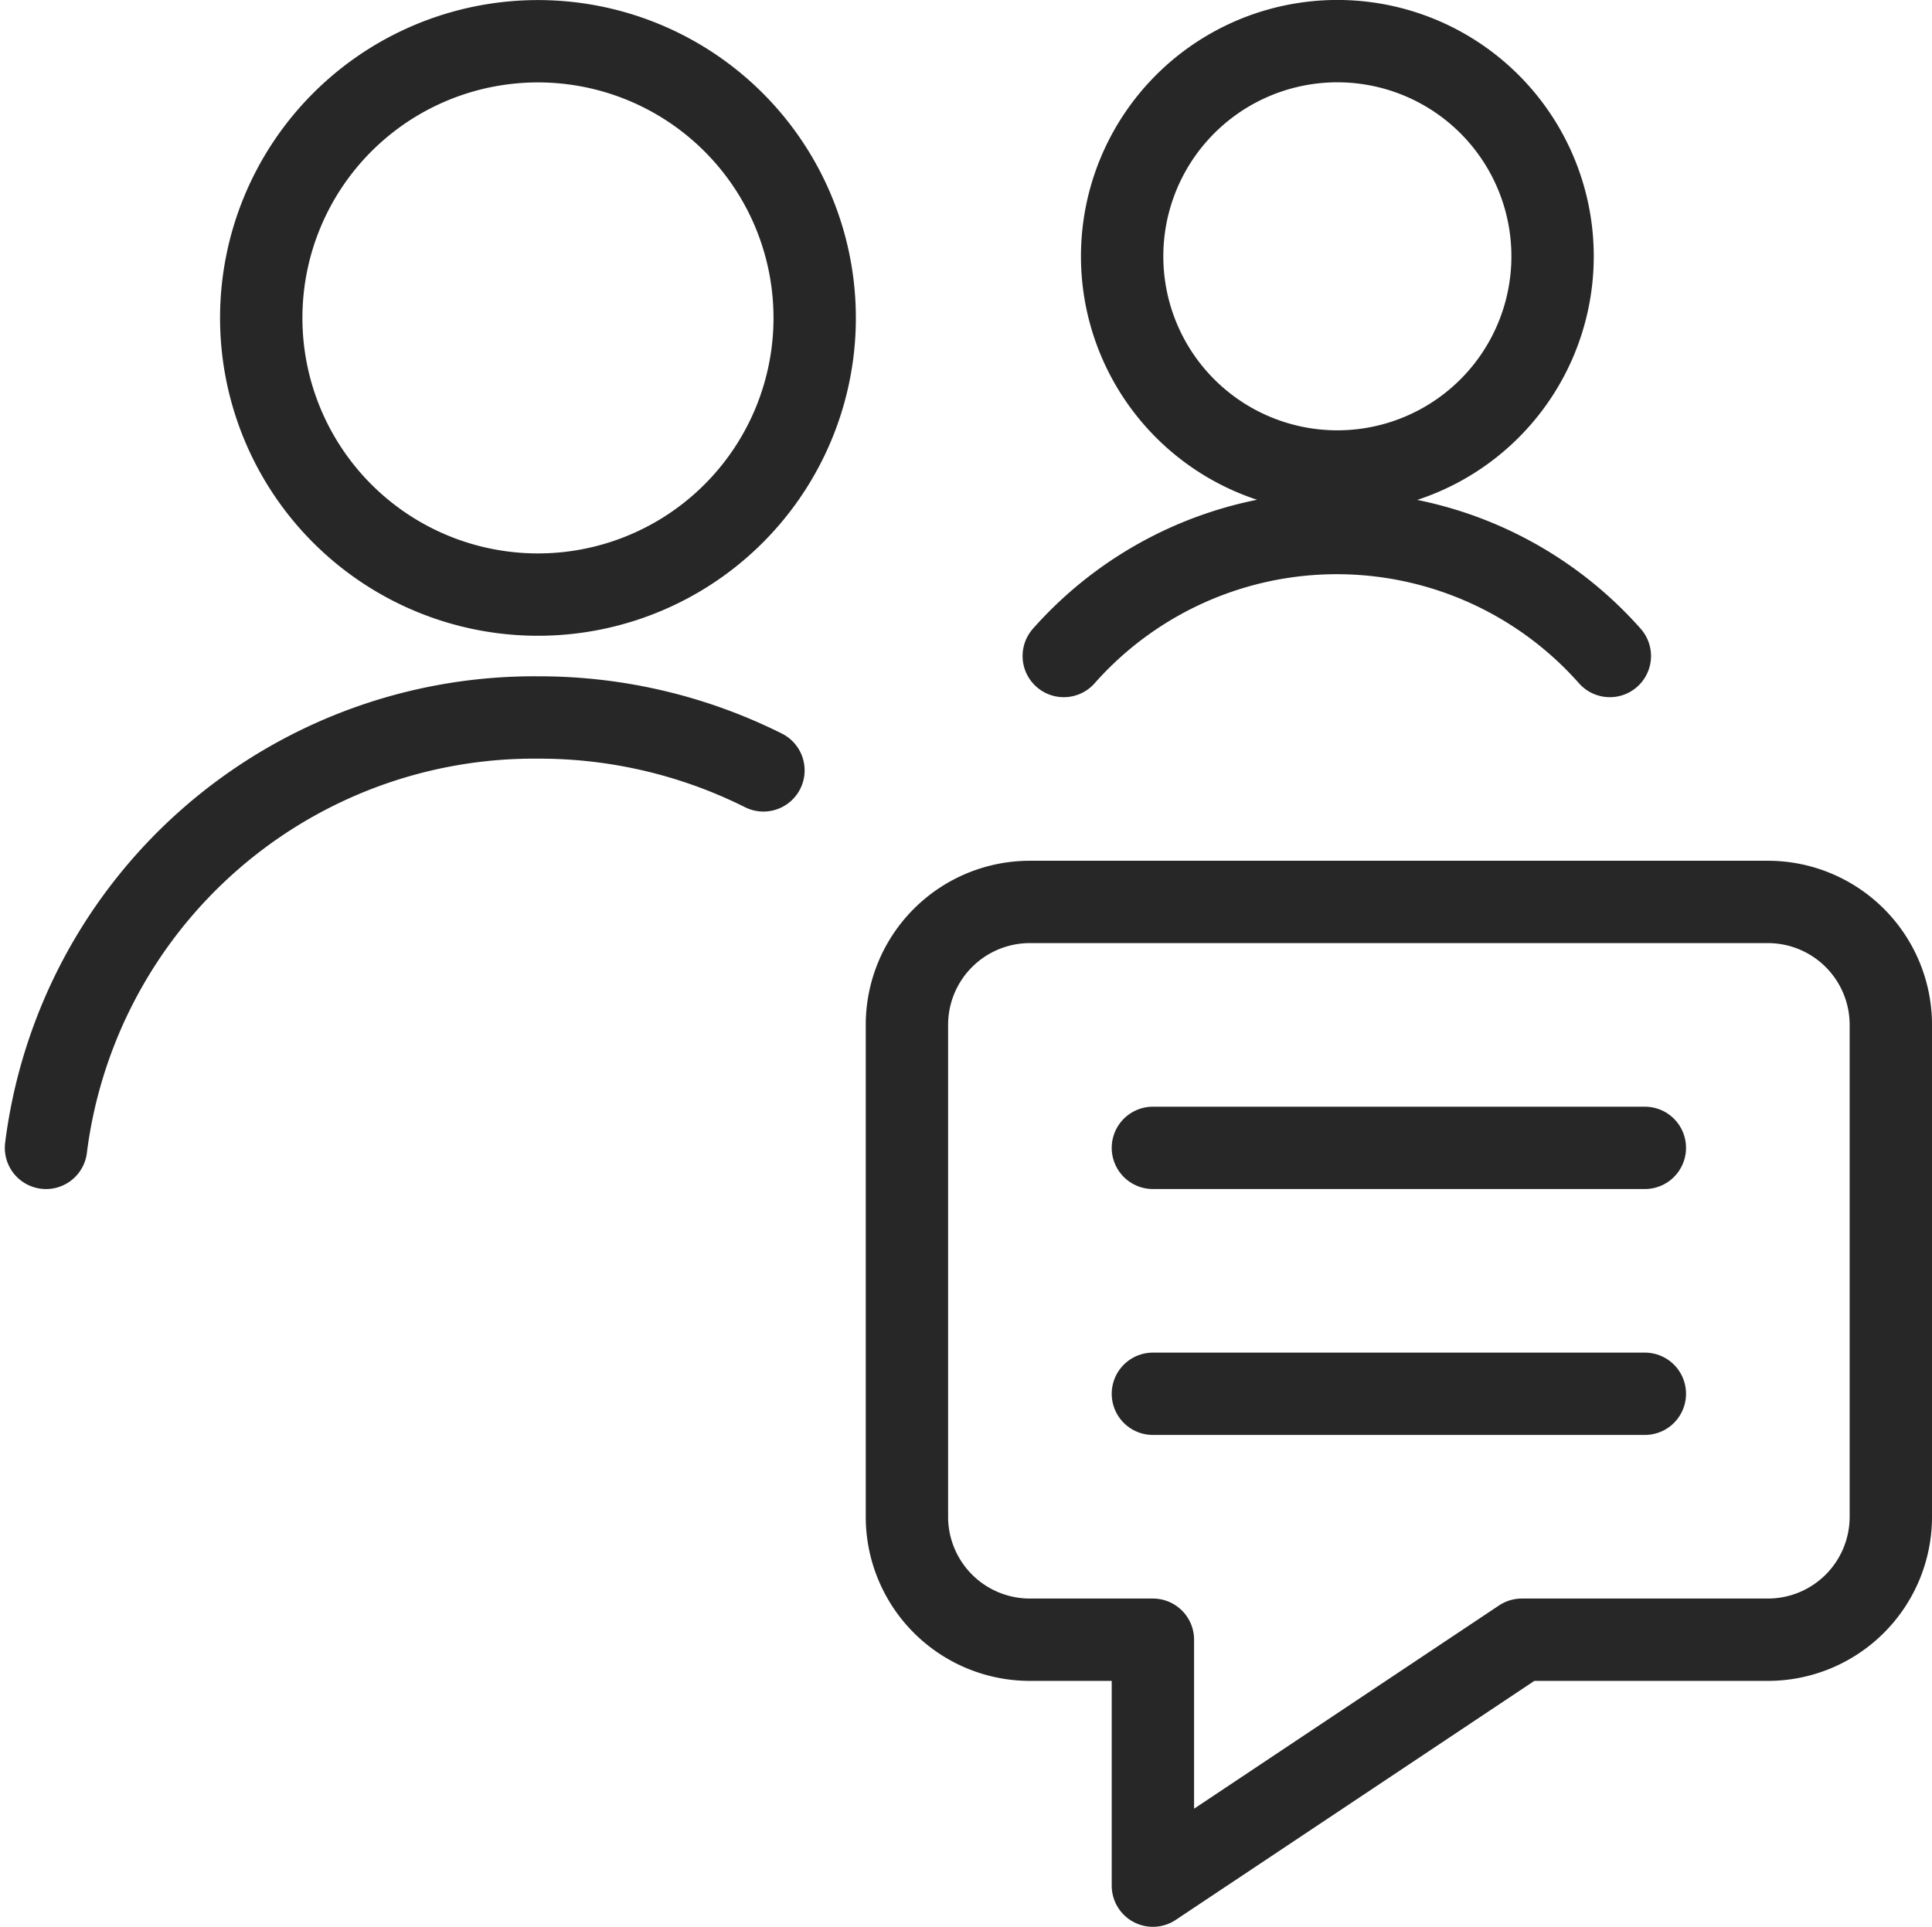 <svg xmlns="http://www.w3.org/2000/svg" width="117.293" height="117" viewBox="0 0 117.293 117">
  <g id="Raggruppa_82" data-name="Raggruppa 82" transform="translate(2.043 1.75)">
    <path id="Tracciato_114" data-name="Tracciato 114" d="M44.306,12.212A30.42,30.42,0,0,0,30.617,9,29.866,29.866,0,0,0,.75,35.134" transform="translate(0 32.817)" fill="none" stroke="#272727" stroke-linecap="round" stroke-linejoin="round" stroke-width="5"/>
    <path id="Tracciato_115" data-name="Tracciato 115" d="M3.375,17.55A16.8,16.8,0,1,0,8.3,5.671,16.8,16.8,0,0,0,3.375,17.55Z" transform="translate(10.442 0)" fill="none" stroke="#272727" stroke-linecap="round" stroke-linejoin="round" stroke-width="5"/>
    <path id="Tracciato_116" data-name="Tracciato 116" d="M13.875,13.817A13.066,13.066,0,1,0,17.7,4.577,13.068,13.068,0,0,0,13.875,13.817Z" transform="translate(52.208 0)" fill="none" stroke="#272727" stroke-linecap="round" stroke-linejoin="round" stroke-width="5"/>
    <path id="Tracciato_117" data-name="Tracciato 117" d="M46.315,14.217a22.132,22.132,0,0,0-33.152,0" transform="translate(49.376 23.867)" fill="none" stroke="#272727" stroke-linecap="round" stroke-linejoin="round" stroke-width="5"/>
    <path id="Tracciato_118" data-name="Tracciato 118" d="M63.517,56.05H48.583l-22.4,14.933V56.05H18.717a7.466,7.466,0,0,1-7.467-7.467V18.717a7.466,7.466,0,0,1,7.467-7.467h44.8a7.466,7.466,0,0,1,7.467,7.467V48.583a7.466,7.466,0,0,1-7.467,7.467Z" transform="translate(41.767 41.767)" fill="none" stroke="#272727" stroke-linecap="round" stroke-linejoin="round" stroke-width="5"/>
    <path id="Tracciato_119" data-name="Tracciato 119" d="M14.25,14.25H44.117" transform="translate(53.7 53.7)" fill="none" stroke="#272727" stroke-linecap="round" stroke-linejoin="round" stroke-width="5"/>
    <path id="Tracciato_120" data-name="Tracciato 120" d="M14.25,17.25H44.117" transform="translate(53.7 65.633)" fill="none" stroke="#272727" stroke-linecap="round" stroke-linejoin="round" stroke-width="5"/>
  </g>
</svg>
